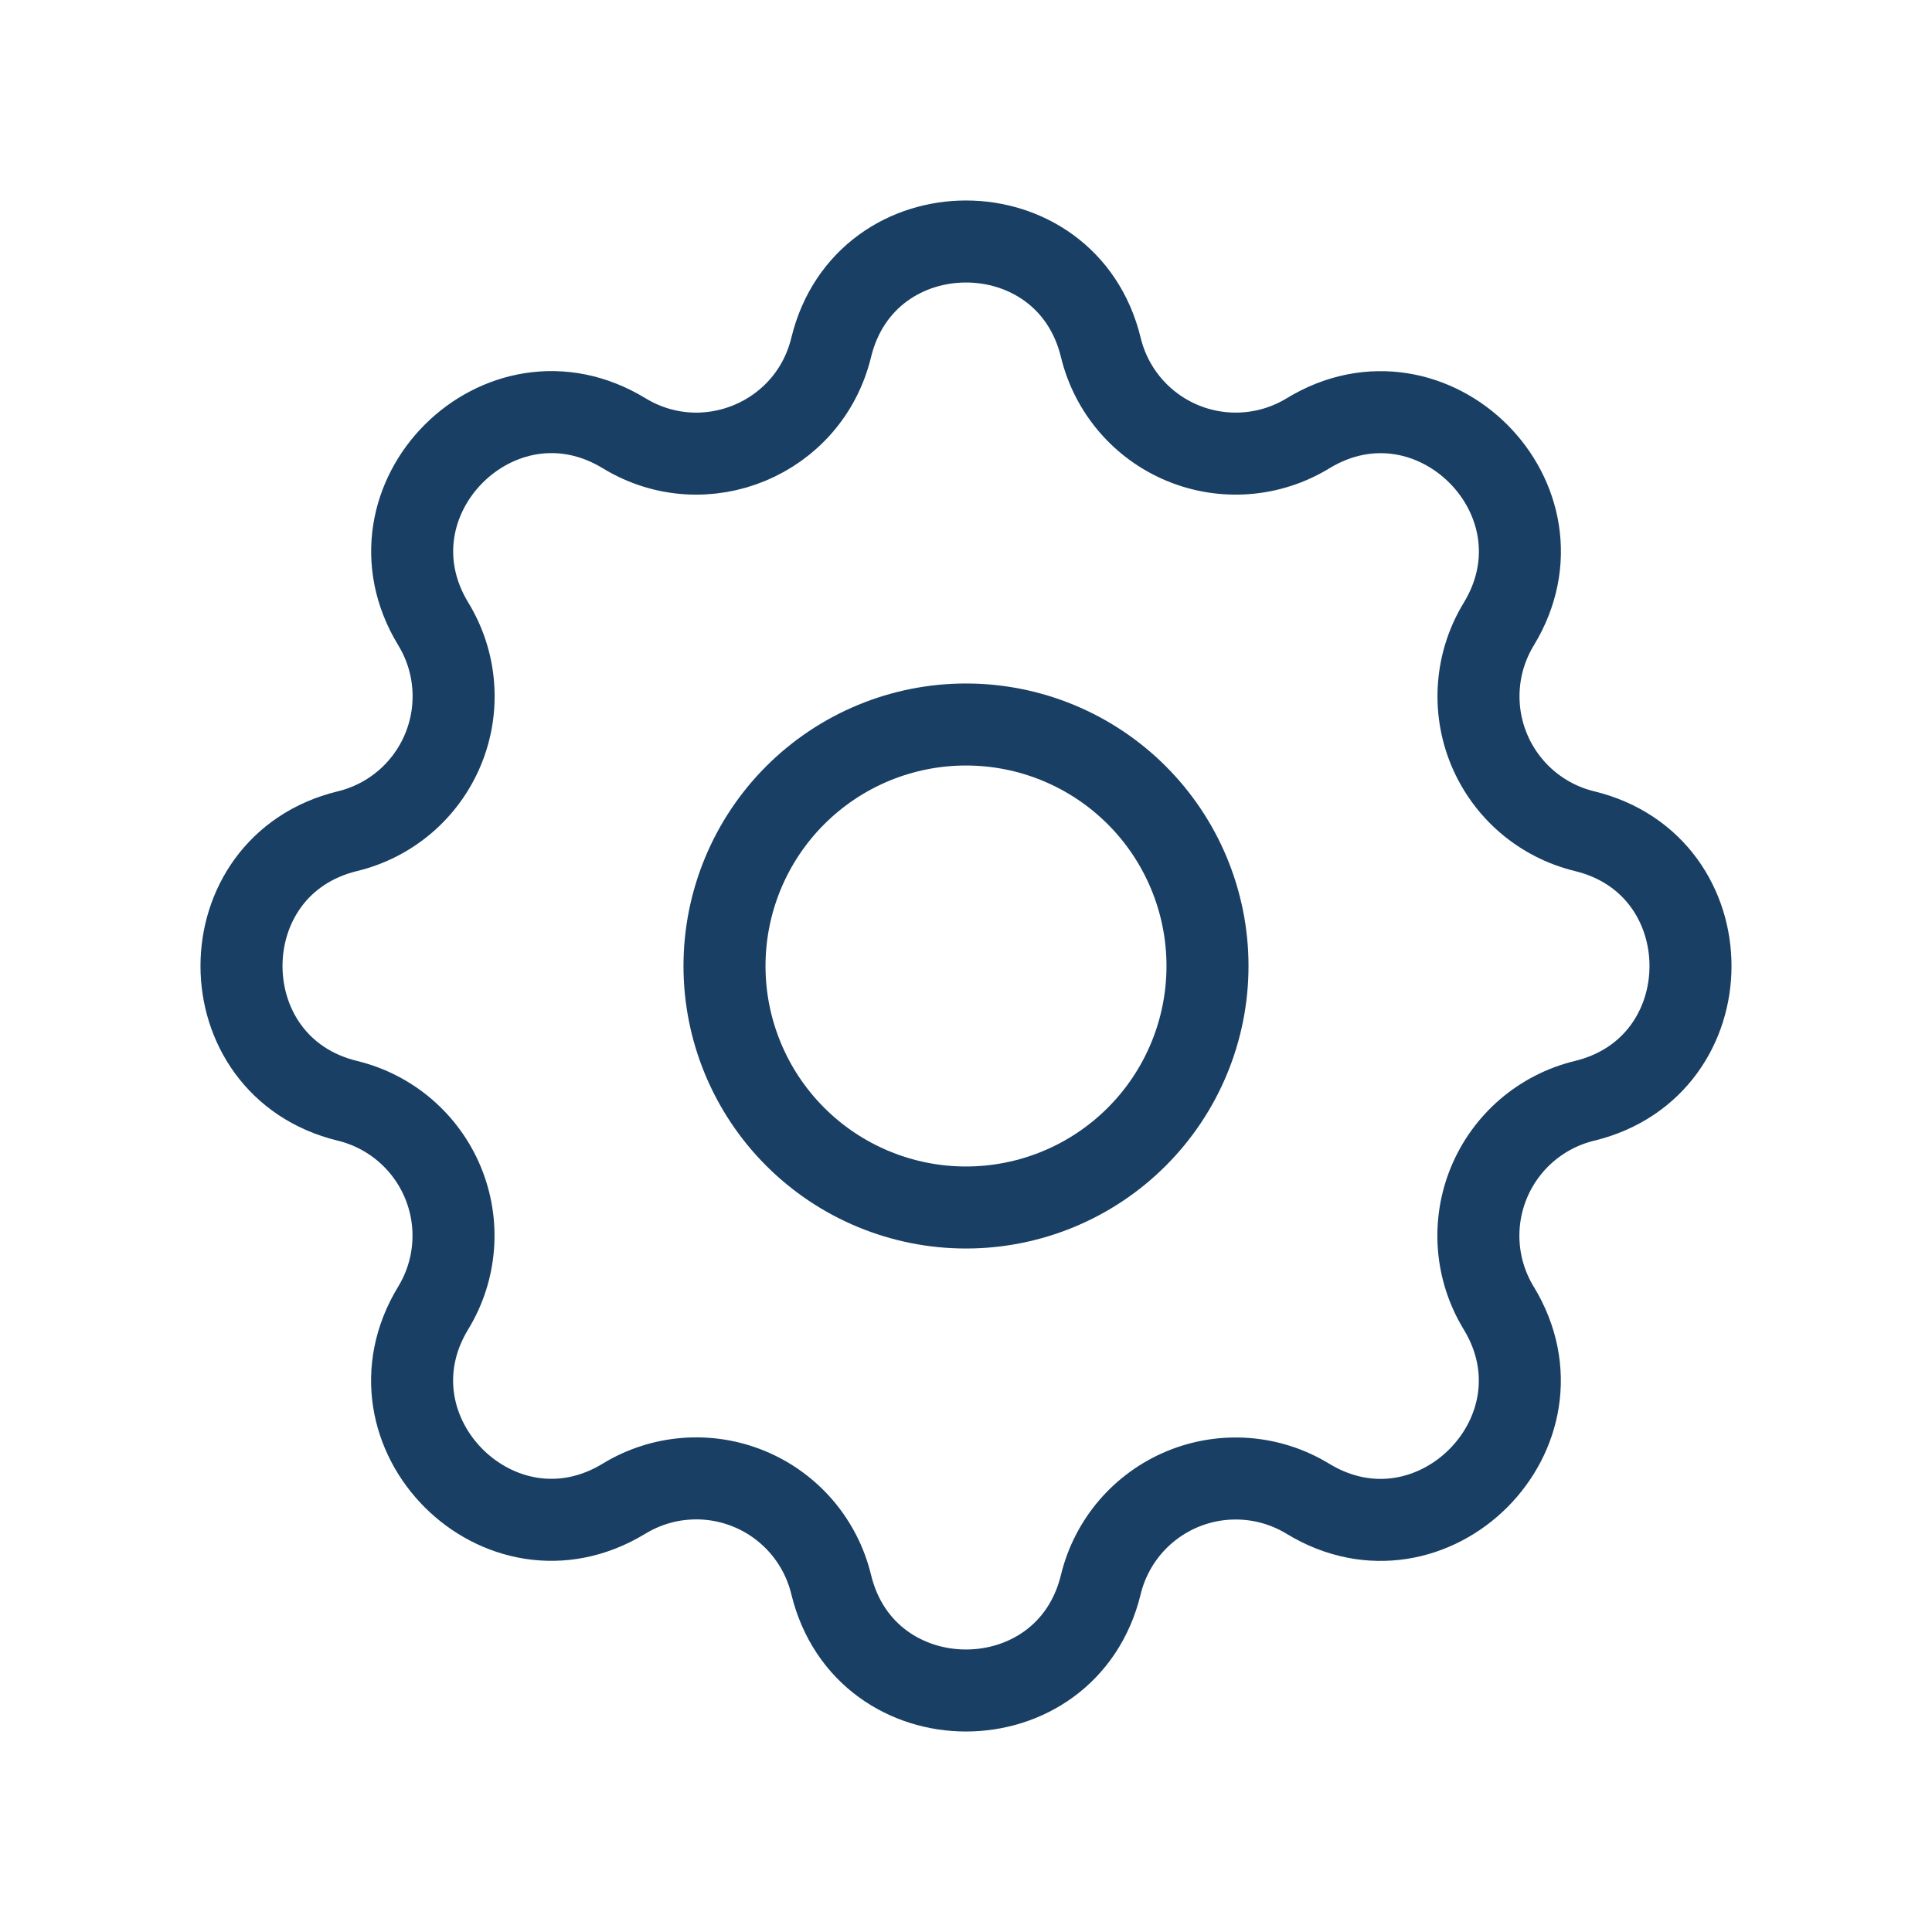 <svg width="106" height="106" viewBox="0 0 106 106" fill="none" xmlns="http://www.w3.org/2000/svg">
<path d="M45.602 19.067C47.484 11.311 58.516 11.311 60.398 19.067C60.68 20.232 61.234 21.314 62.013 22.225C62.793 23.136 63.776 23.849 64.884 24.308C65.991 24.767 67.192 24.958 68.387 24.865C69.582 24.773 70.738 24.399 71.762 23.775C78.577 19.623 86.381 27.423 82.23 34.242C81.606 35.266 81.233 36.421 81.141 37.616C81.048 38.81 81.239 40.01 81.697 41.116C82.156 42.223 82.869 43.206 83.778 43.986C84.688 44.765 85.769 45.319 86.933 45.602C94.689 47.484 94.689 58.516 86.933 60.398C85.768 60.68 84.686 61.234 83.775 62.013C82.865 62.793 82.151 63.776 81.692 64.884C81.233 65.991 81.042 67.192 81.135 68.387C81.227 69.582 81.601 70.738 82.225 71.762C86.377 78.577 78.577 86.381 71.758 82.23C70.734 81.606 69.579 81.233 68.384 81.141C67.19 81.048 65.99 81.239 64.884 81.697C63.777 82.156 62.794 82.869 62.014 83.778C61.235 84.688 60.681 85.769 60.398 86.933C58.516 94.689 47.484 94.689 45.602 86.933C45.32 85.768 44.766 84.686 43.987 83.775C43.207 82.865 42.224 82.151 41.116 81.692C40.009 81.233 38.809 81.042 37.613 81.135C36.418 81.227 35.262 81.601 34.238 82.225C27.423 86.377 19.619 78.577 23.77 71.758C24.394 70.734 24.767 69.579 24.859 68.384C24.952 67.19 24.761 65.99 24.303 64.884C23.844 63.777 23.131 62.794 22.221 62.014C21.312 61.235 20.231 60.681 19.067 60.398C11.311 58.516 11.311 47.484 19.067 45.602C20.232 45.32 21.314 44.766 22.225 43.987C23.136 43.207 23.849 42.224 24.308 41.116C24.767 40.009 24.958 38.809 24.865 37.613C24.773 36.418 24.399 35.262 23.775 34.238C19.623 27.423 27.423 19.619 34.242 23.77C38.659 26.456 44.383 24.08 45.602 19.067Z" stroke="#193F64" stroke-width="4.5" stroke-linecap="round" stroke-linejoin="round"/>
<path d="M39.75 53C39.75 56.514 41.146 59.884 43.631 62.369C46.116 64.854 49.486 66.25 53 66.25C56.514 66.25 59.884 64.854 62.369 62.369C64.854 59.884 66.25 56.514 66.25 53C66.25 49.486 64.854 46.116 62.369 43.631C59.884 41.146 56.514 39.75 53 39.75C49.486 39.75 46.116 41.146 43.631 43.631C41.146 46.116 39.75 49.486 39.75 53Z" stroke="#193F64" stroke-width="4.5" stroke-linecap="round" stroke-linejoin="round"/>
</svg>

